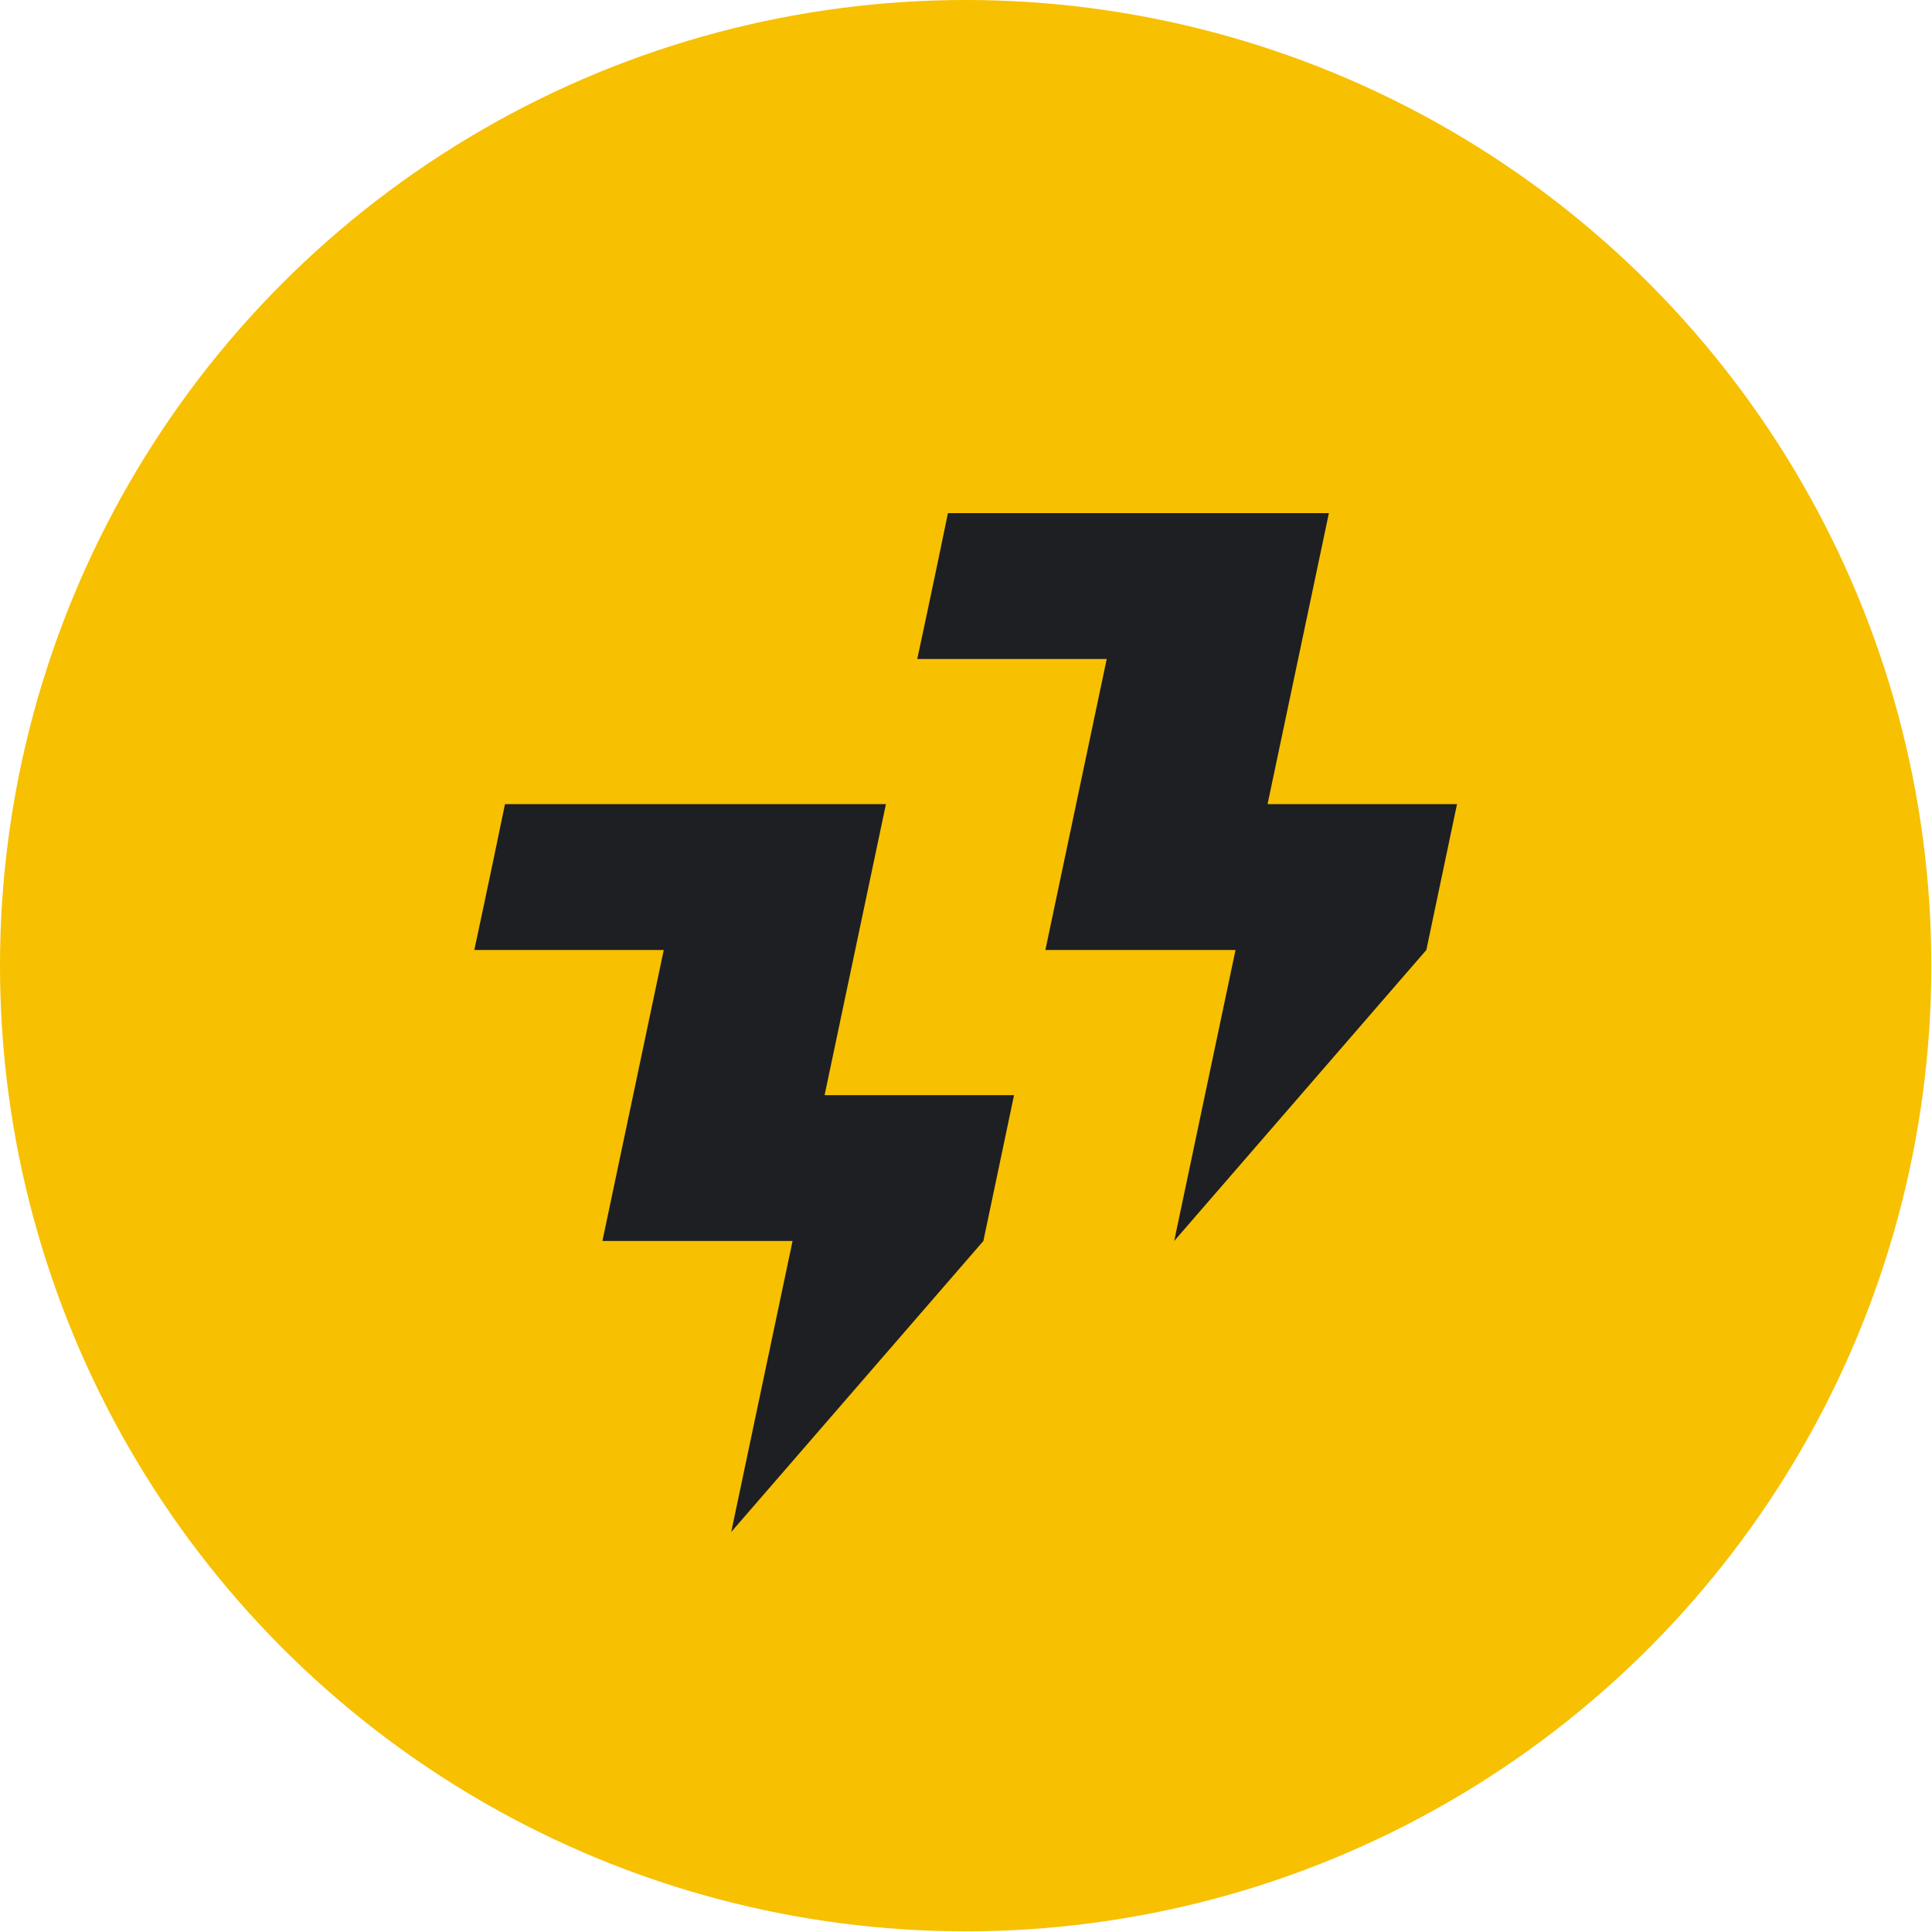 <?xml version="1.0" encoding="utf-8"?>
<!-- Generator: Adobe Illustrator 19.2.1, SVG Export Plug-In . SVG Version: 6.00 Build 0)  -->
<svg version="1.1" id="Layer_1" xmlns="http://www.w3.org/2000/svg" xmlns:xlink="http://www.w3.org/1999/xlink" x="0px" y="0px"
	 viewBox="0 0 283.5 283.5" style="enable-background:new 0 0 283.5 283.5;" xml:space="preserve">
<style type="text/css">
	.st0{fill:#F7C000;}
	.st1{fill:#1D1F23;}
</style>
<g>
	<circle class="st0" cx="141.7" cy="141.7" r="141.7"/>
	<g>
		<path class="st1" d="M130,118h-0.1H74.1c-2.2,10.7-4.5,21.4-4.5,21.4h27.8l-9,42.7h27.9l-9,42.7l37-42.7l4.5-21.4H121L130,118z"/>
		<path class="st1" d="M186,118l9-42.7h-0.1h-55.8c-2.2,10.7-4.5,21.4-4.5,21.4h27.8l-9,42.7h27.9l-9,42.7l37-42.7l4.5-21.4H186z"/>
	</g>
</g>
</svg>
